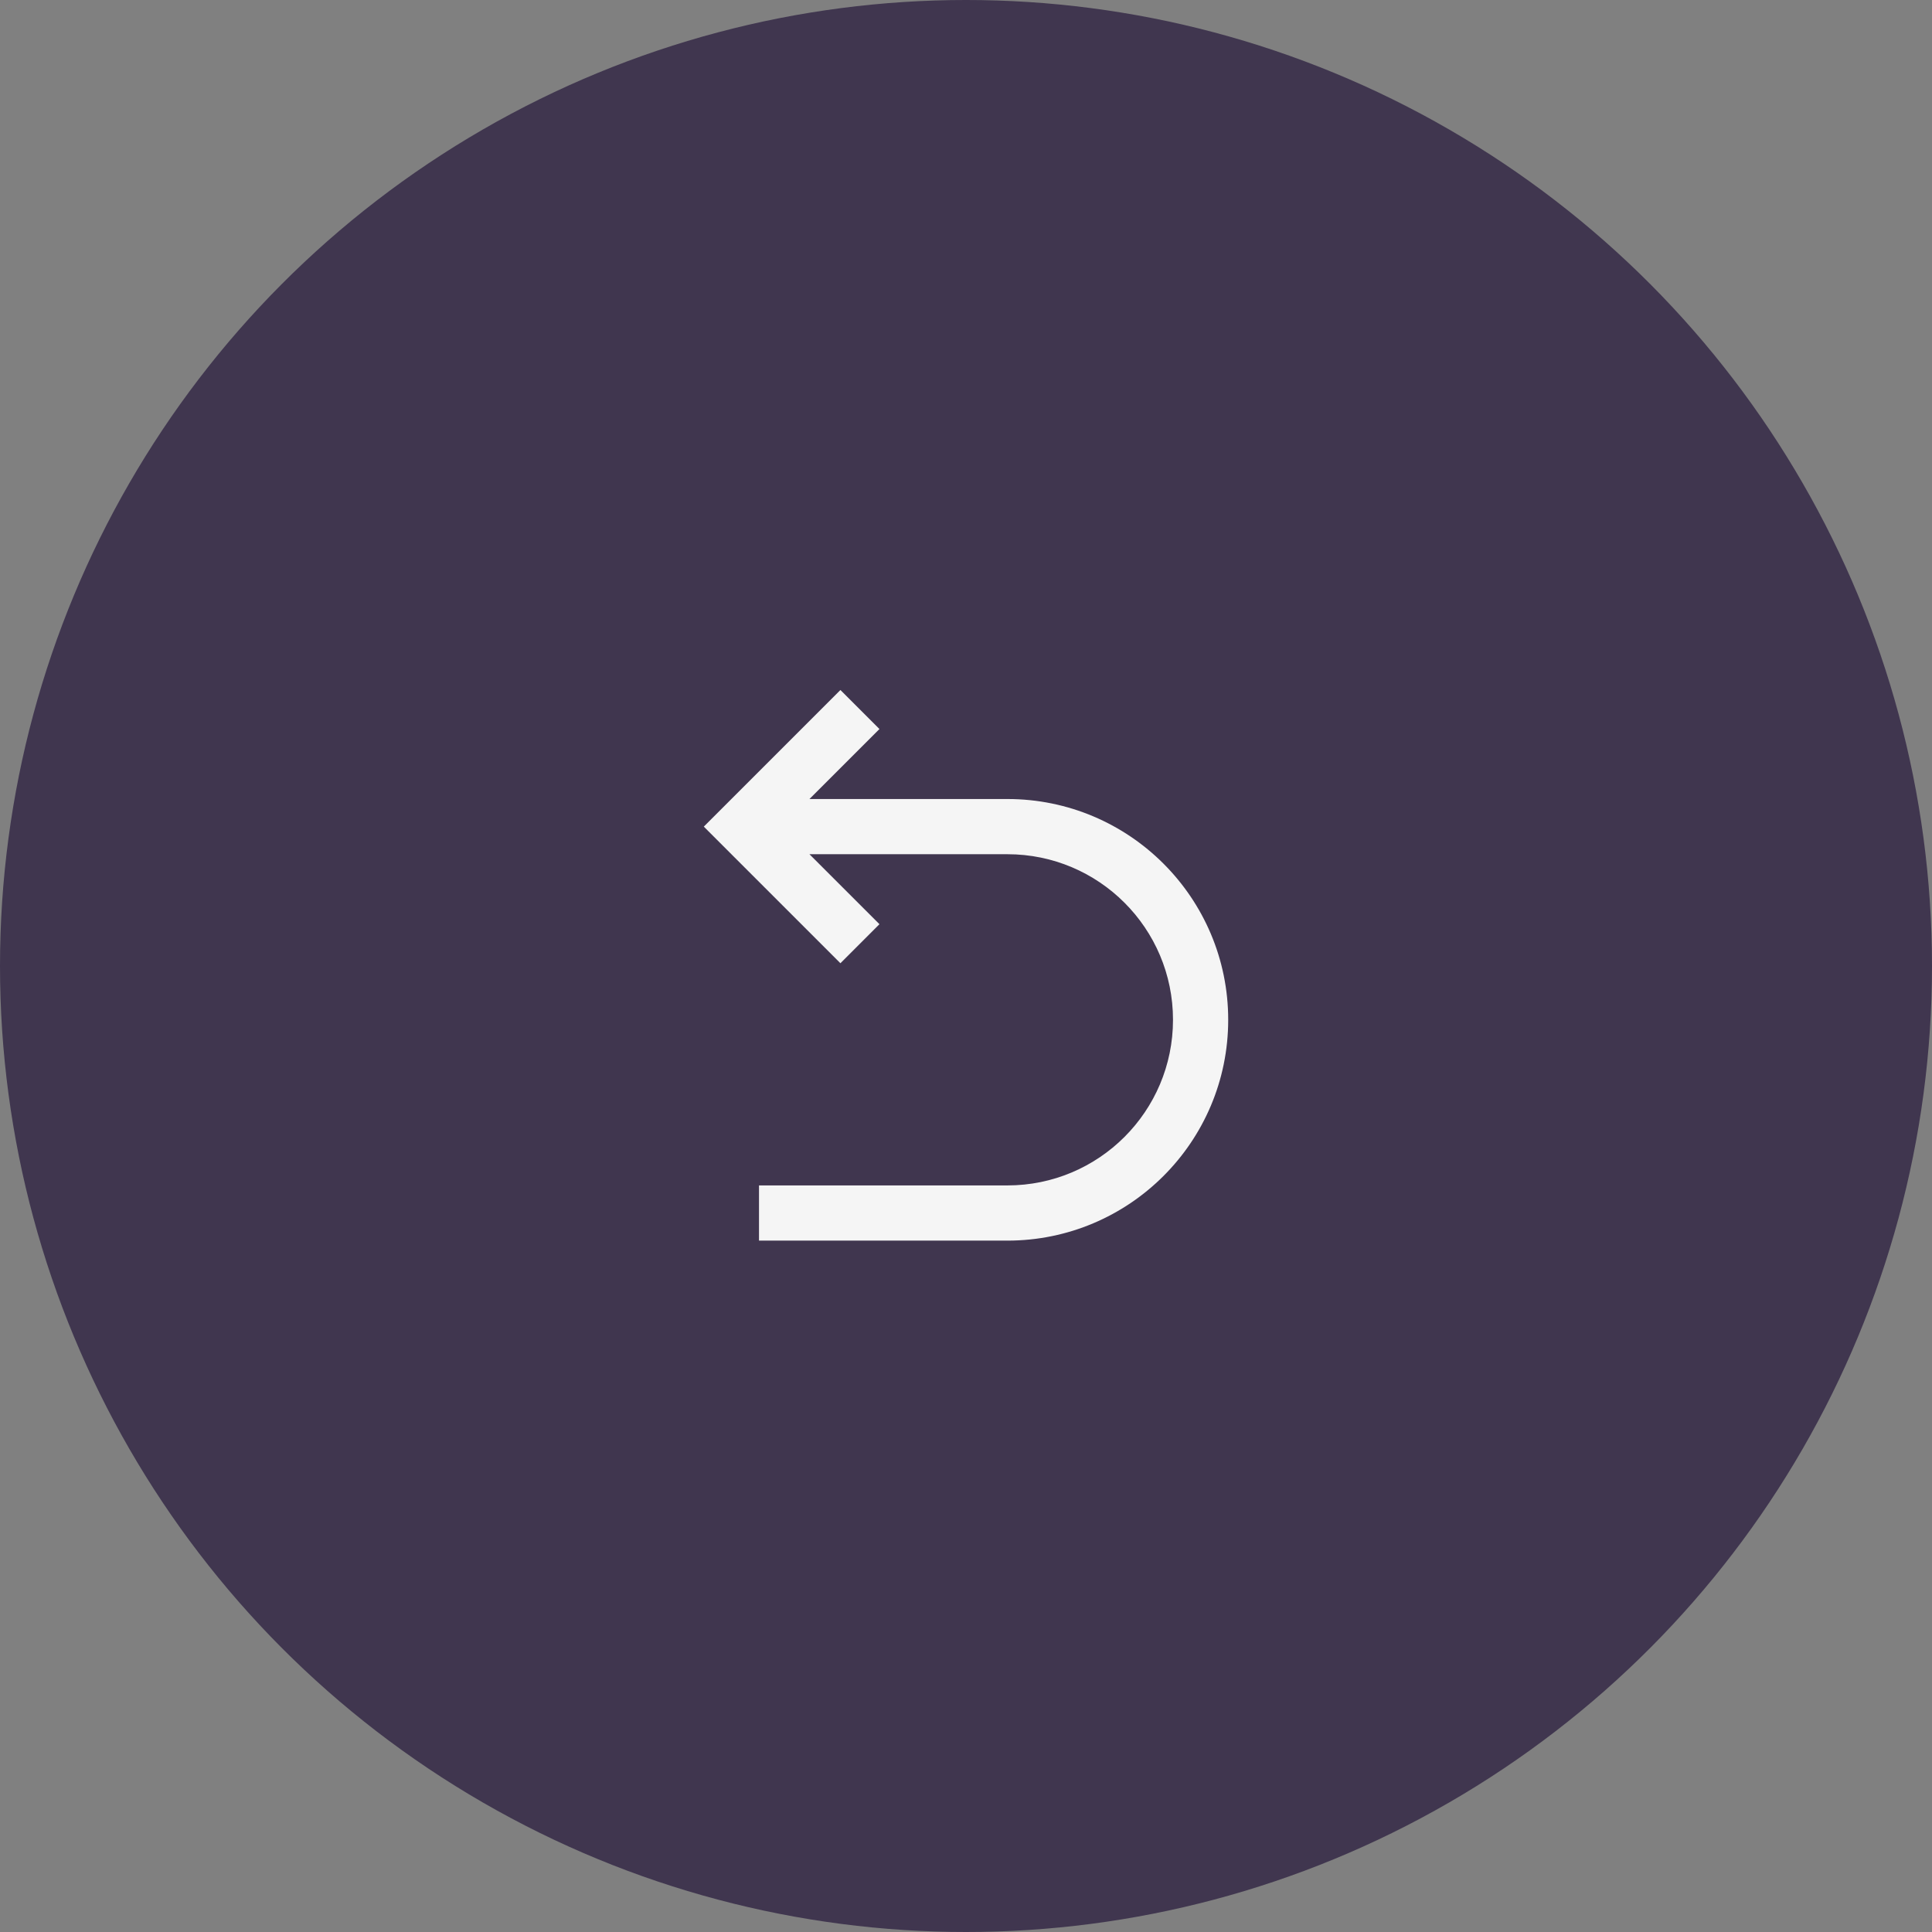 <svg width="70" height="70" viewBox="0 0 70 70" fill="none" xmlns="http://www.w3.org/2000/svg">
<rect x="0" y="0" width="70" height="70" fill="#808080" stroke="none"/>
<circle cx="35" cy="35" r="35" fill="#40364F"/>
<path d="M29.328 30.95L31.864 33.485L30.45 34.9L25.5 29.95L30.45 25L31.864 26.414L29.328 28.95H36.5C40.918 28.95 44.5 32.532 44.5 36.95C44.5 41.368 40.918 44.95 36.5 44.95H27.5V42.95H36.5C39.814 42.95 42.5 40.264 42.5 36.95C42.5 33.636 39.814 30.95 36.5 30.95H29.328Z" fill="#F5F5F5"/>
</svg>
